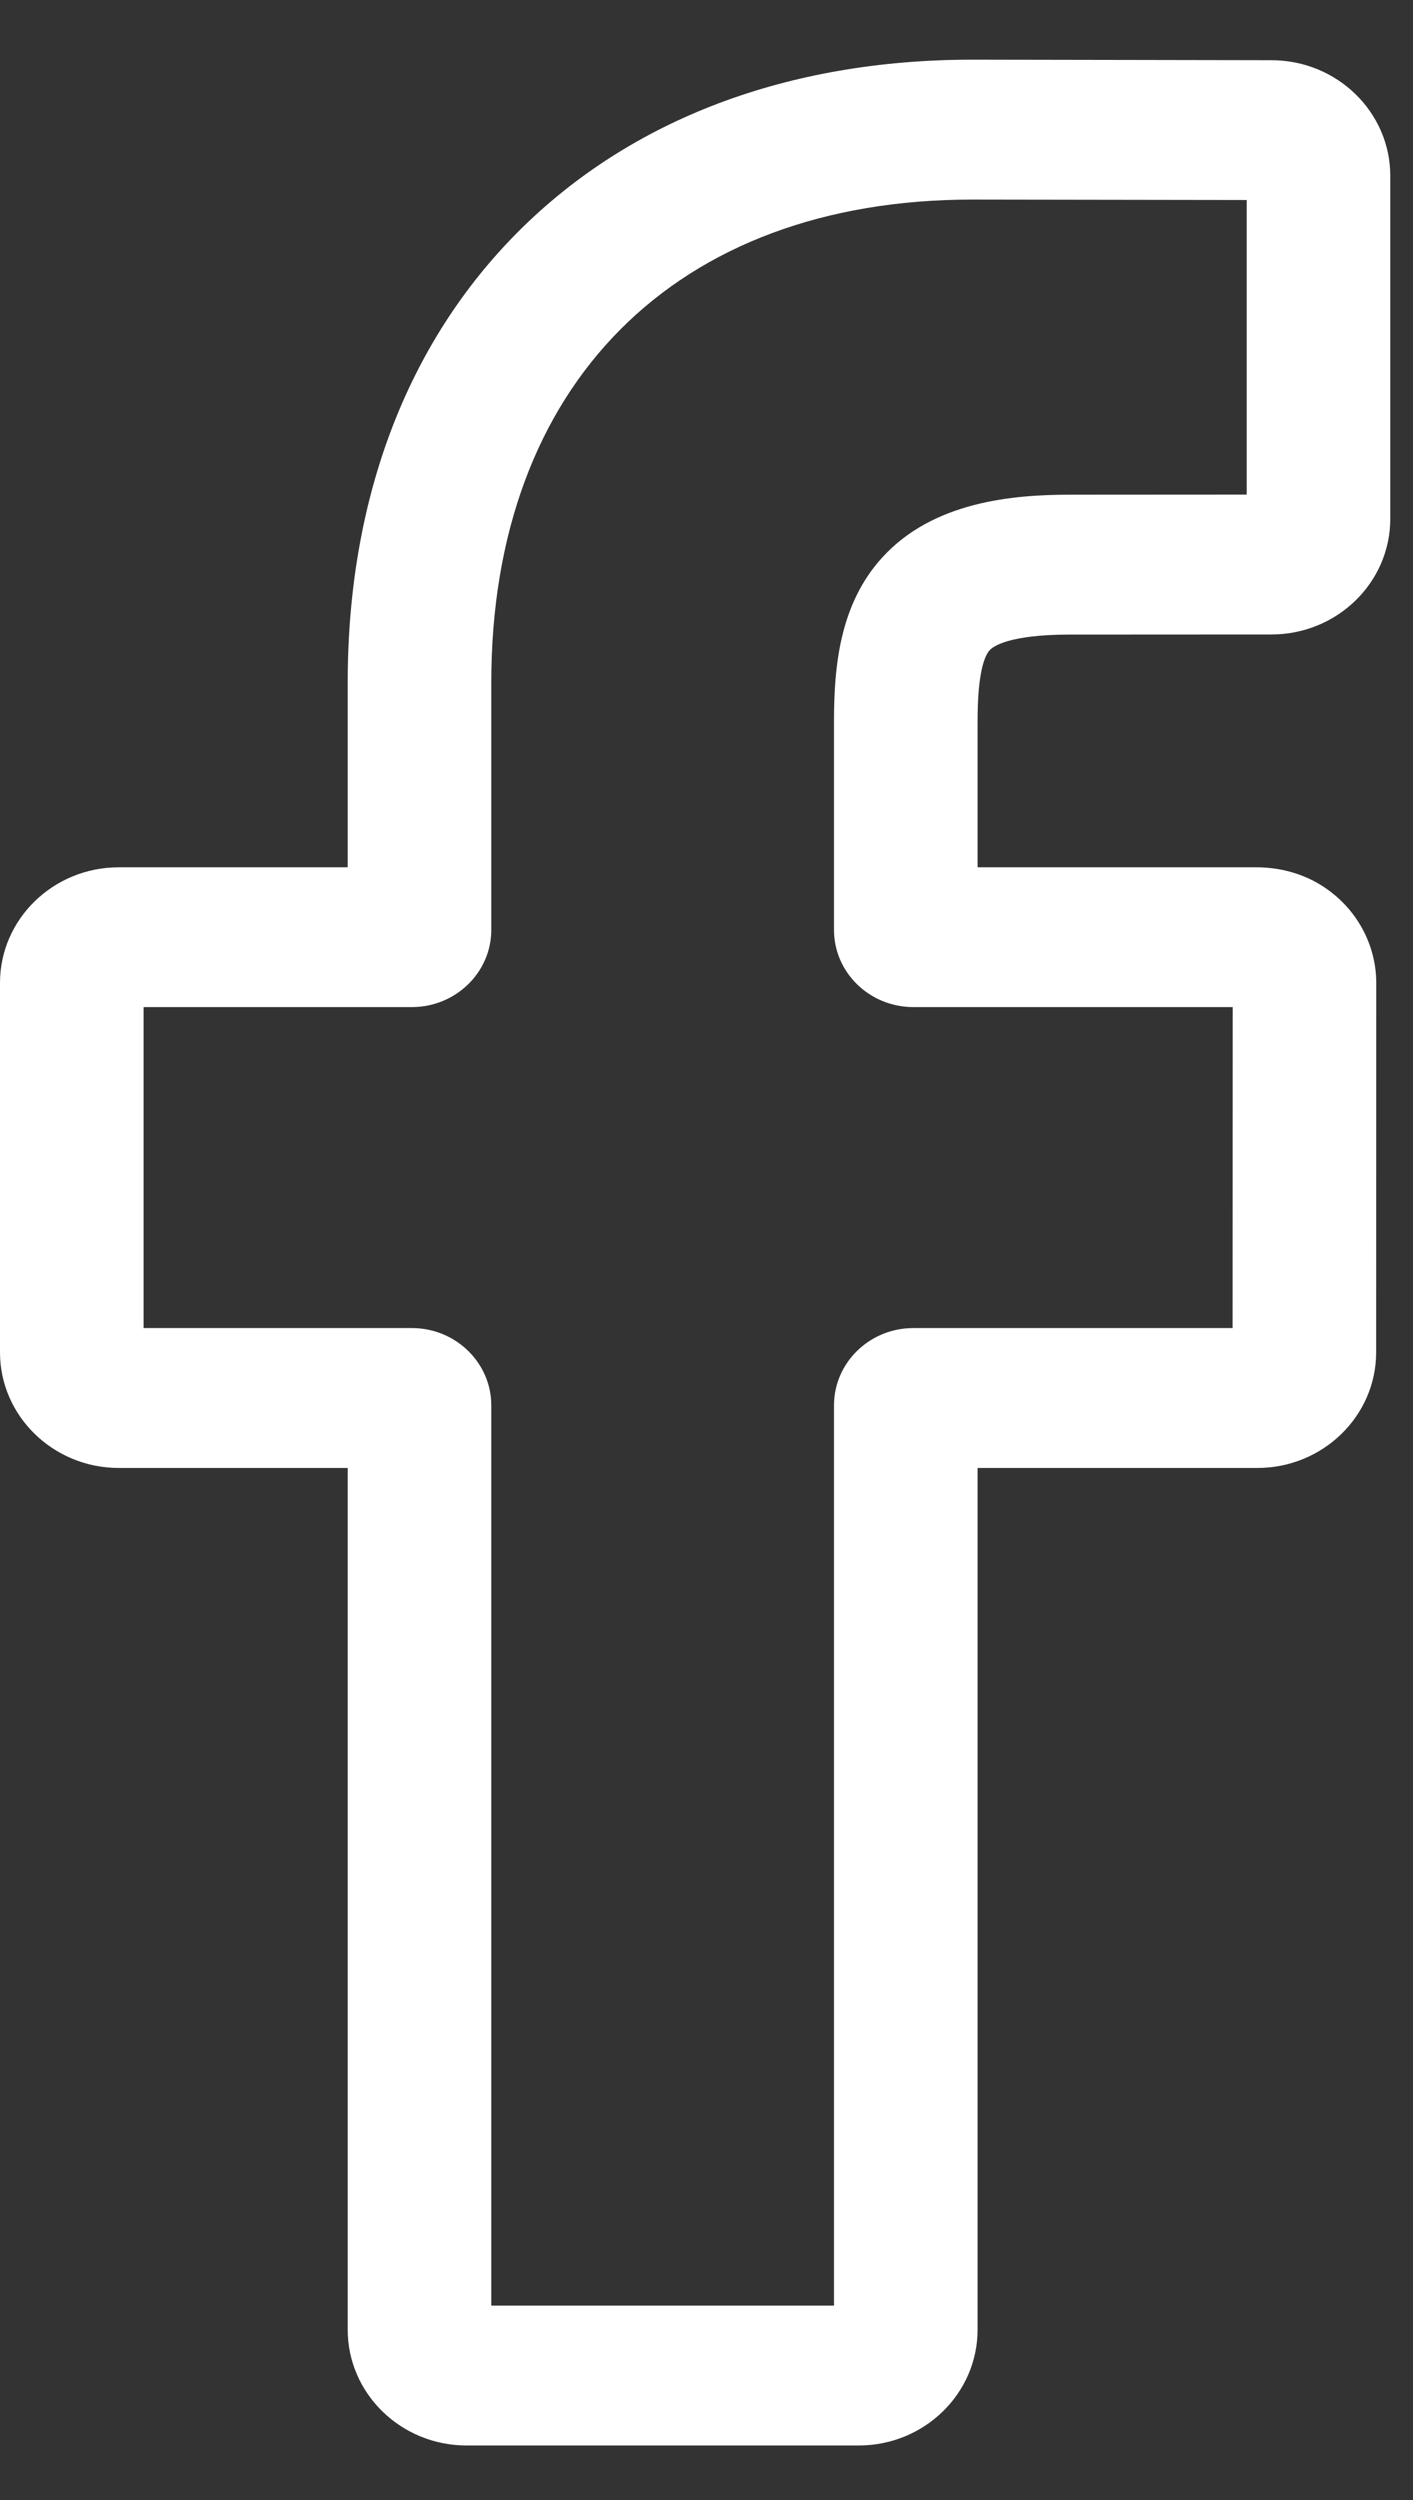 <svg width="13" height="23" viewBox="0 0 13 23" fill="none" xmlns="http://www.w3.org/2000/svg">
<rect x="0" y="0" width="13" height="23" fill="#333333" stroke="none"/>
<path d="M7.901 22.498H4.292C3.689 22.498 3.199 22.02 3.199 21.433V13.505H1.093C0.49 13.505 0 13.027 0 12.441V9.043C0 8.456 0.49 7.979 1.093 7.979H3.199V6.278C3.199 4.591 3.743 3.156 4.771 2.128C5.805 1.095 7.249 0.549 8.947 0.549L11.7 0.554C12.302 0.555 12.791 1.032 12.791 1.618V4.773C12.791 5.36 12.301 5.837 11.698 5.837L9.845 5.838C9.28 5.838 9.136 5.948 9.105 5.982C9.055 6.038 8.994 6.197 8.994 6.635V7.979H11.559C11.752 7.979 11.939 8.025 12.1 8.112C12.447 8.301 12.662 8.658 12.662 9.044L12.661 12.441C12.661 13.027 12.171 13.505 11.568 13.505H8.994V21.433C8.994 22.02 8.504 22.498 7.901 22.498ZM4.52 21.211H7.673V12.929C7.673 12.537 8 12.218 8.403 12.218H11.34L11.341 9.265H8.403C8 9.265 7.673 8.947 7.673 8.555V6.635C7.673 6.132 7.725 5.56 8.115 5.131C8.586 4.611 9.328 4.551 9.845 4.551L11.47 4.55V1.84L8.946 1.836C6.216 1.836 4.52 3.538 4.52 6.278V8.555C4.52 8.946 4.192 9.265 3.79 9.265H1.321V12.218H3.79C4.192 12.218 4.52 12.537 4.52 12.929V21.211ZM11.697 1.84H11.697H11.697Z" fill="white"/>
</svg>
